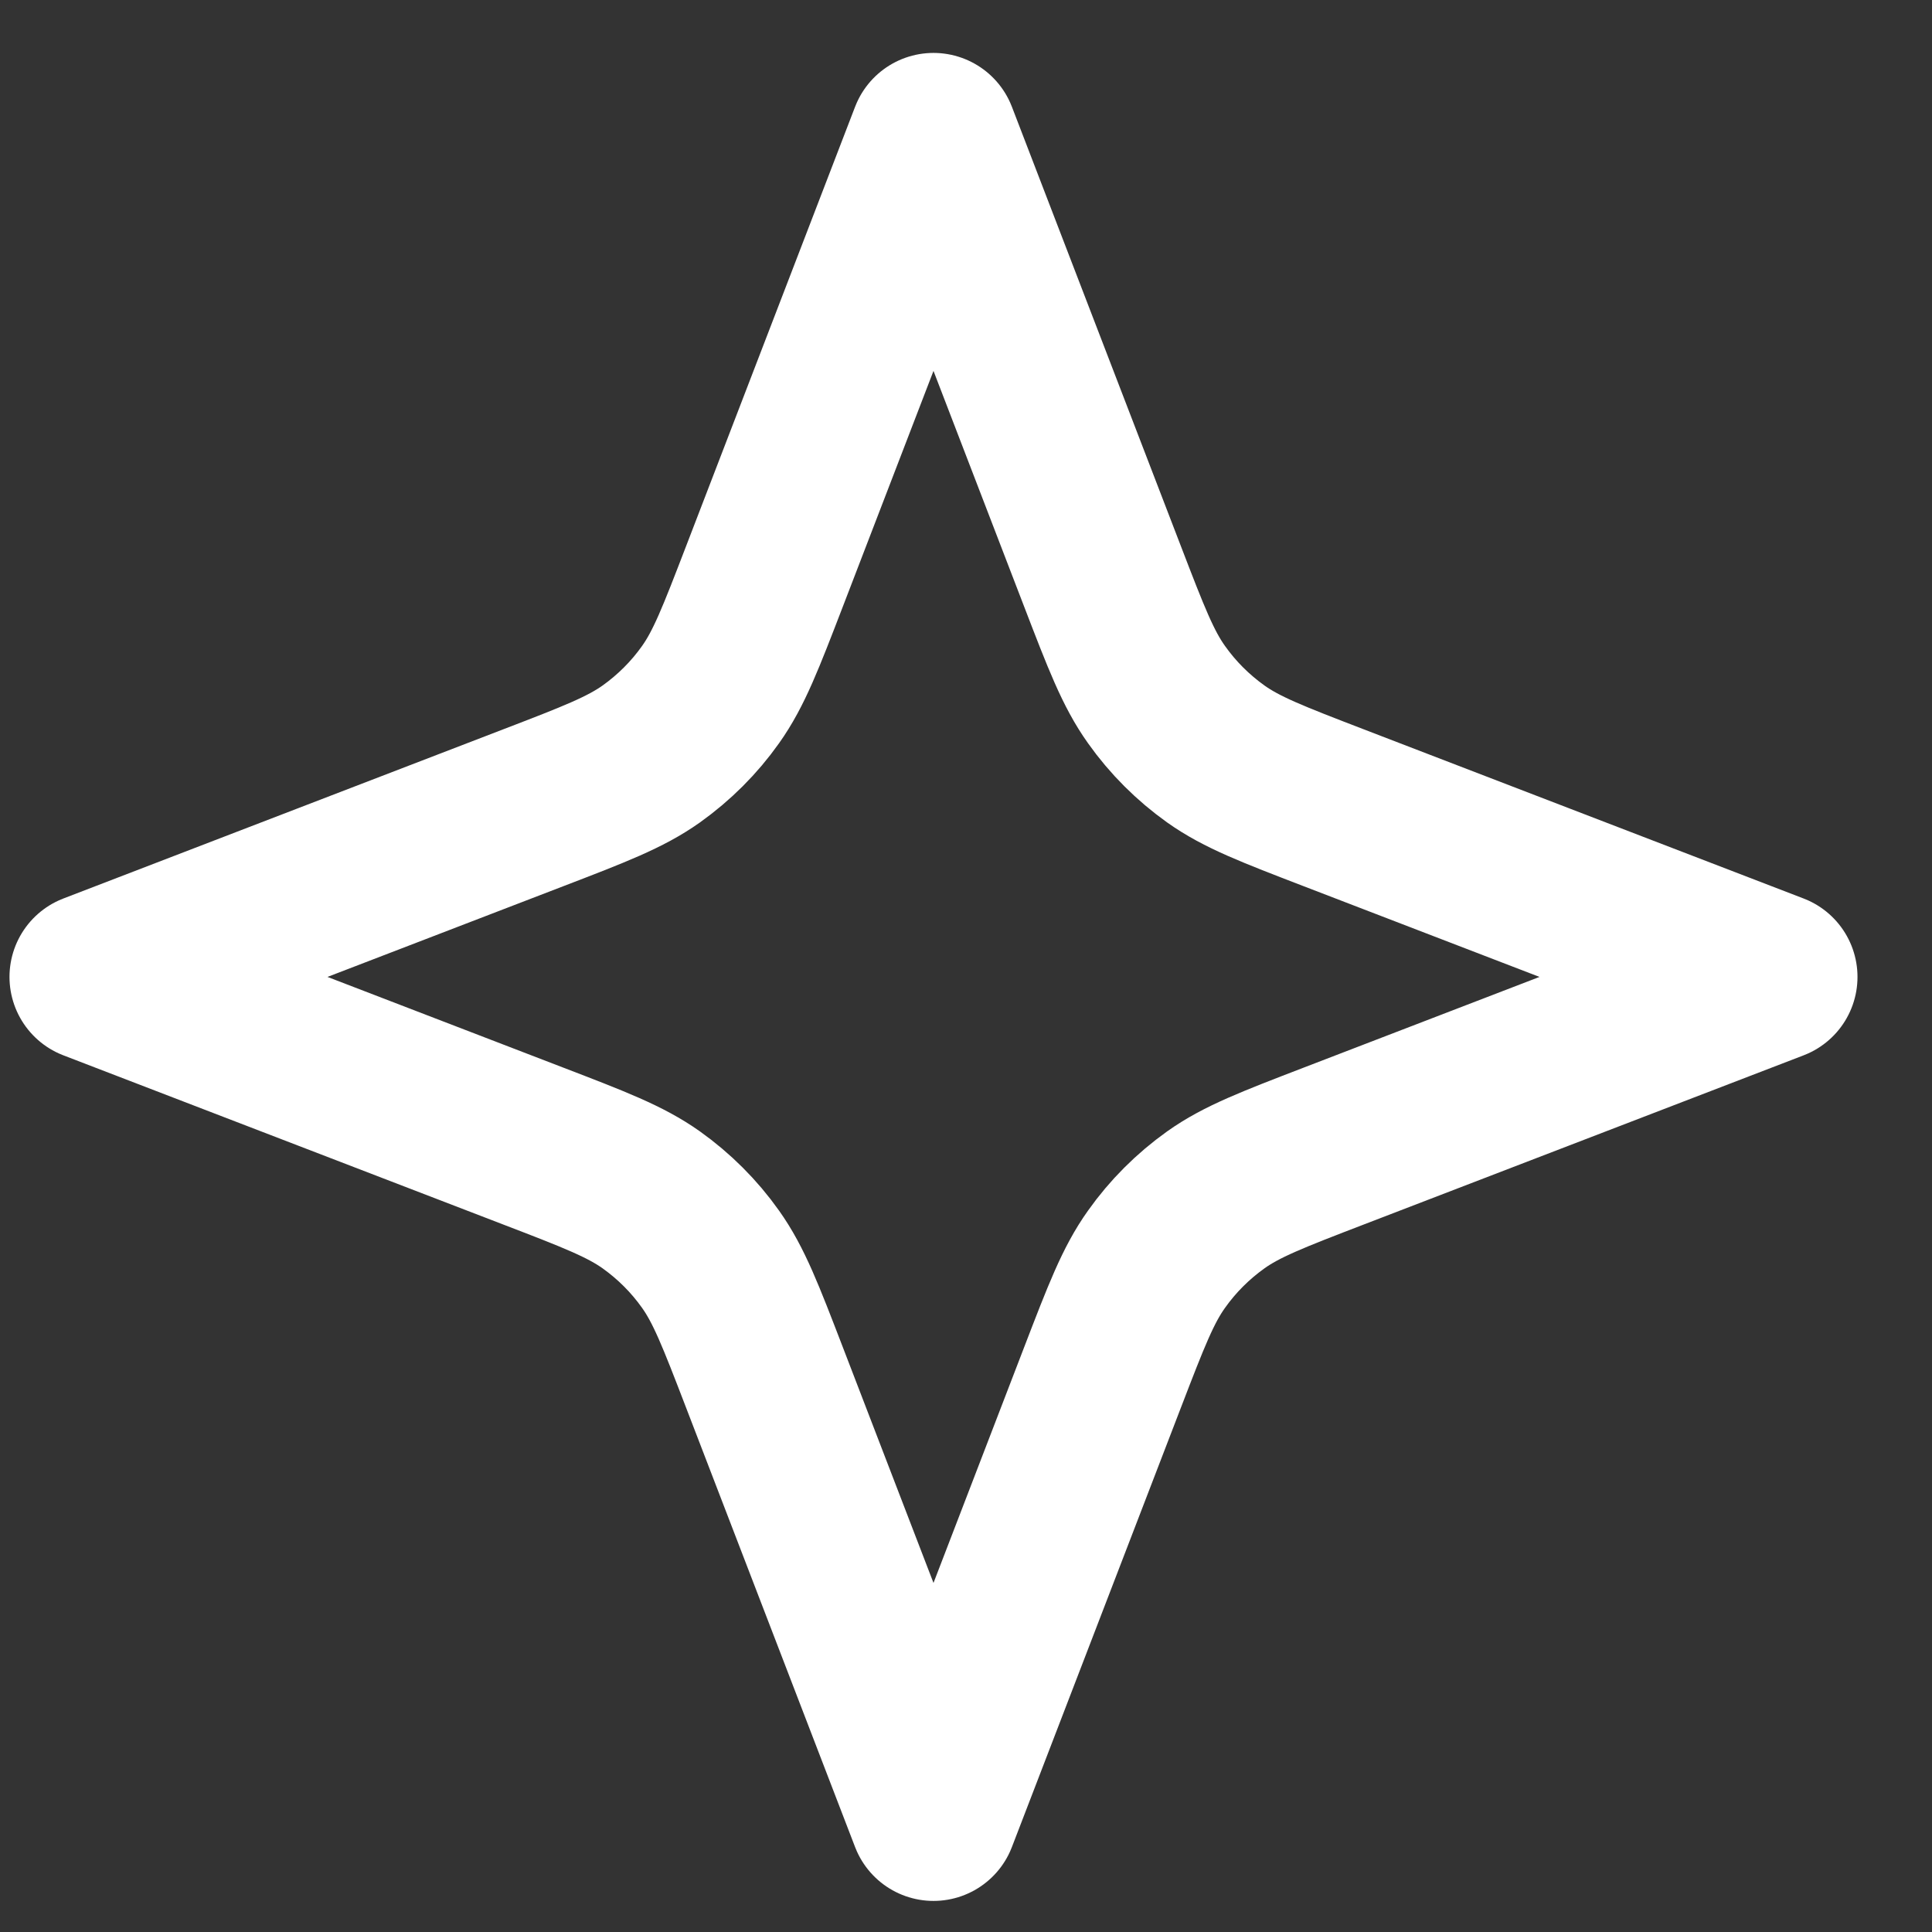 <svg width="23" height="23" viewBox="0 0 23 23" fill="none" xmlns="http://www.w3.org/2000/svg">
<rect x="0" y="0" width="23" height="23" fill="#333333" stroke="none"/>
<path d="M11.113 1.63L13.125 6.861C13.407 7.594 13.548 7.961 13.768 8.269C13.962 8.543 14.201 8.781 14.474 8.976C14.782 9.195 15.149 9.336 15.882 9.618L21.113 11.63L15.882 13.642C15.149 13.924 14.782 14.065 14.474 14.284C14.201 14.479 13.962 14.717 13.768 14.991C13.548 15.299 13.407 15.666 13.125 16.399L11.113 21.63L9.101 16.399C8.819 15.666 8.678 15.299 8.459 14.991C8.265 14.717 8.026 14.479 7.753 14.284C7.444 14.065 7.078 13.924 6.344 13.642L1.113 11.63L6.344 9.618C7.078 9.336 7.444 9.195 7.753 8.976C8.026 8.781 8.265 8.543 8.459 8.269C8.678 7.961 8.819 7.594 9.101 6.861L11.113 1.63Z" stroke="white" stroke-width="2" stroke-linecap="round" stroke-linejoin="round"/>
</svg>

